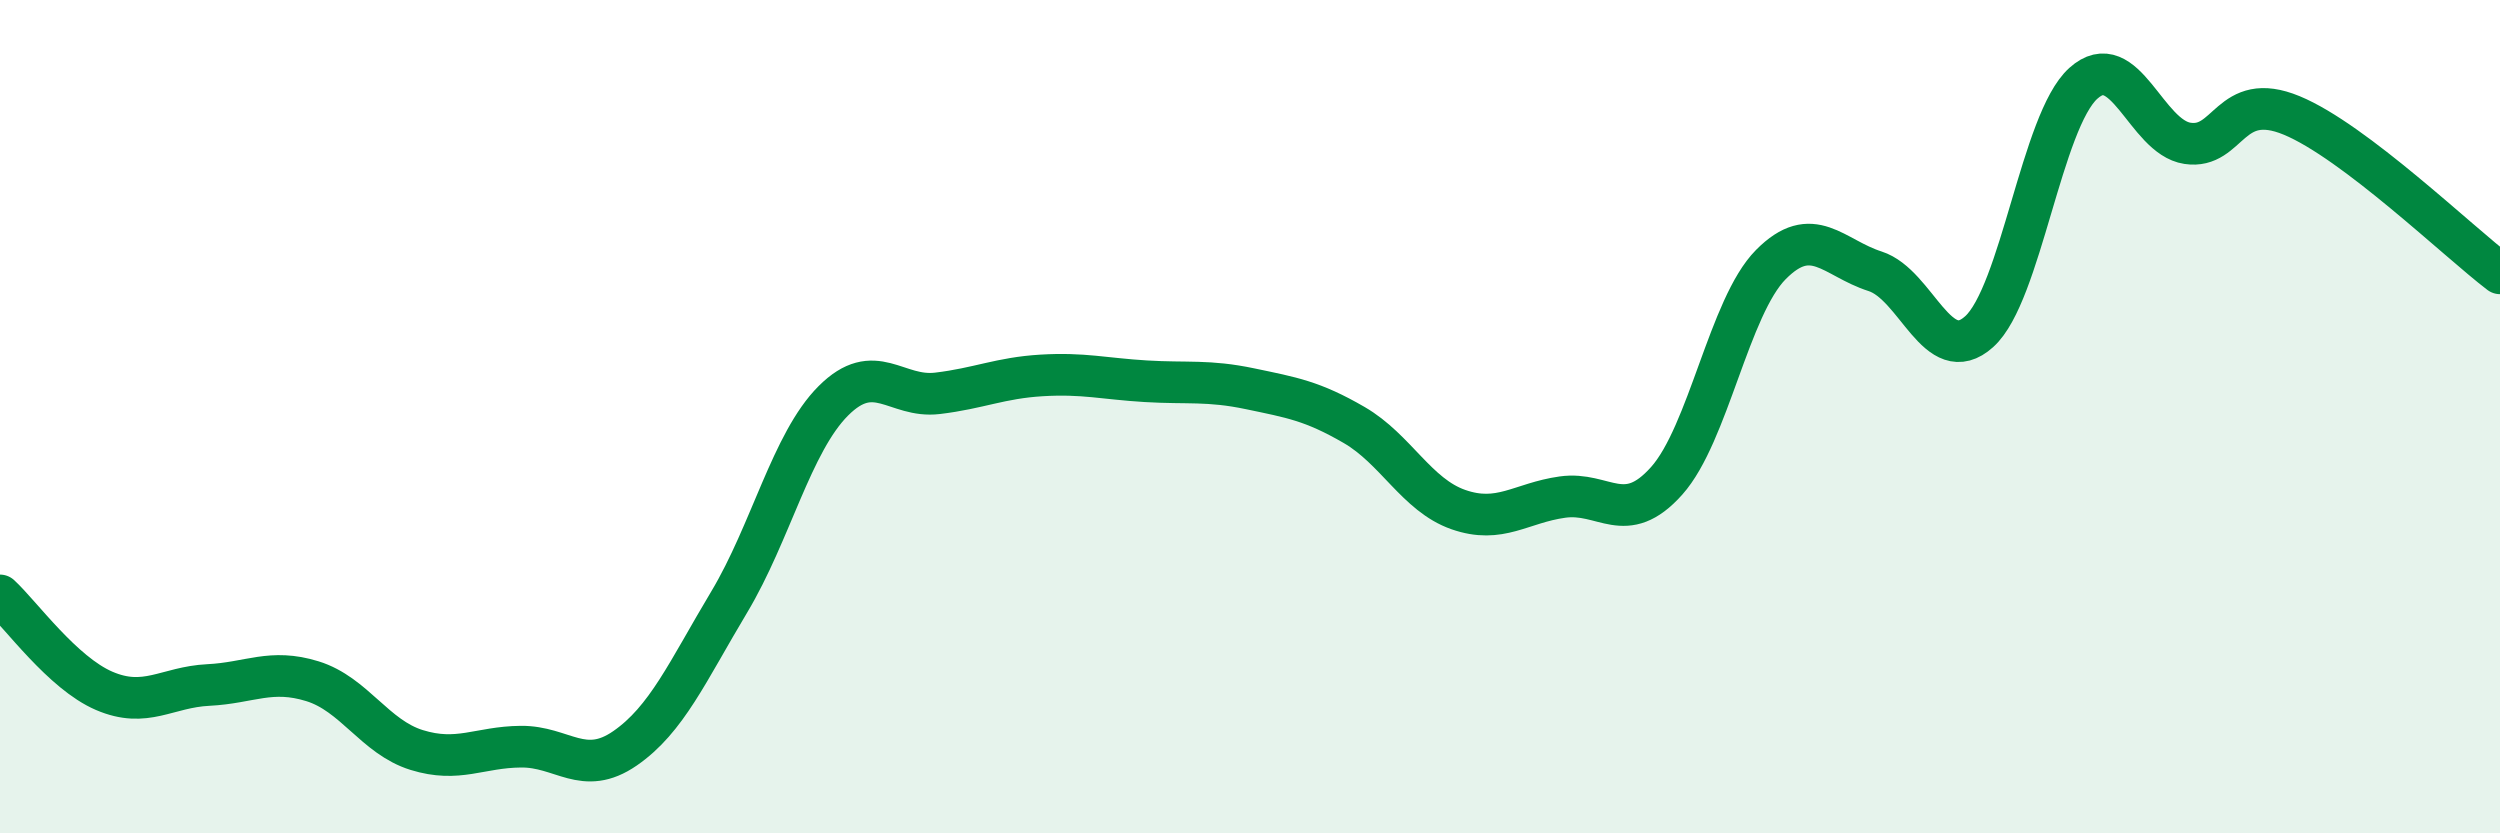 
    <svg width="60" height="20" viewBox="0 0 60 20" xmlns="http://www.w3.org/2000/svg">
      <path
        d="M 0,14.29 C 0.5,14.75 1.5,16.15 2.5,16.58 C 3.5,17.01 4,16.49 5,16.44 C 6,16.39 6.5,16.04 7.5,16.35 C 8.5,16.66 9,17.69 10,18 C 11,18.31 11.5,17.93 12.5,17.92 C 13.5,17.91 14,18.65 15,17.96 C 16,17.27 16.5,16.12 17.5,14.45 C 18.5,12.78 19,10.62 20,9.62 C 21,8.62 21.5,9.56 22.5,9.44 C 23.5,9.32 24,9.07 25,9.01 C 26,8.95 26.5,9.09 27.5,9.15 C 28.5,9.21 29,9.12 30,9.33 C 31,9.54 31.5,9.62 32.5,10.2 C 33.5,10.78 34,11.88 35,12.23 C 36,12.58 36.5,12.07 37.5,11.93 C 38.5,11.79 39,12.66 40,11.54 C 41,10.42 41.5,7.36 42.5,6.35 C 43.5,5.34 44,6.19 45,6.51 C 46,6.83 46.5,8.86 47.5,7.96 C 48.5,7.06 49,2.9 50,2 C 51,1.1 51.5,3.29 52.5,3.44 C 53.5,3.59 53.5,2.15 55,2.77 C 56.5,3.39 59,5.8 60,6.56L60 20L0 20Z"
        fill="#008740"
        opacity="0.1"
        stroke-linecap="round"
        stroke-linejoin="round"
      />
      <path
        d="M 0,14.29 C 0.5,14.75 1.5,16.15 2.5,16.58 C 3.5,17.01 4,16.49 5,16.44 C 6,16.39 6.5,16.04 7.5,16.35 C 8.5,16.66 9,17.69 10,18 C 11,18.31 11.5,17.93 12.5,17.92 C 13.5,17.91 14,18.65 15,17.96 C 16,17.27 16.5,16.12 17.5,14.45 C 18.5,12.78 19,10.62 20,9.62 C 21,8.62 21.5,9.56 22.5,9.44 C 23.5,9.32 24,9.07 25,9.01 C 26,8.95 26.5,9.09 27.5,9.15 C 28.5,9.21 29,9.12 30,9.33 C 31,9.54 31.5,9.62 32.5,10.2 C 33.5,10.78 34,11.88 35,12.23 C 36,12.58 36.5,12.07 37.5,11.93 C 38.5,11.79 39,12.66 40,11.54 C 41,10.42 41.5,7.36 42.5,6.35 C 43.5,5.34 44,6.19 45,6.51 C 46,6.83 46.5,8.86 47.5,7.96 C 48.5,7.06 49,2.9 50,2 C 51,1.1 51.5,3.29 52.5,3.44 C 53.5,3.59 53.5,2.15 55,2.77 C 56.5,3.39 59,5.8 60,6.56"
        stroke="#008740"
        stroke-width="1"
        fill="none"
        stroke-linecap="round"
        stroke-linejoin="round"
      />
    </svg>
  